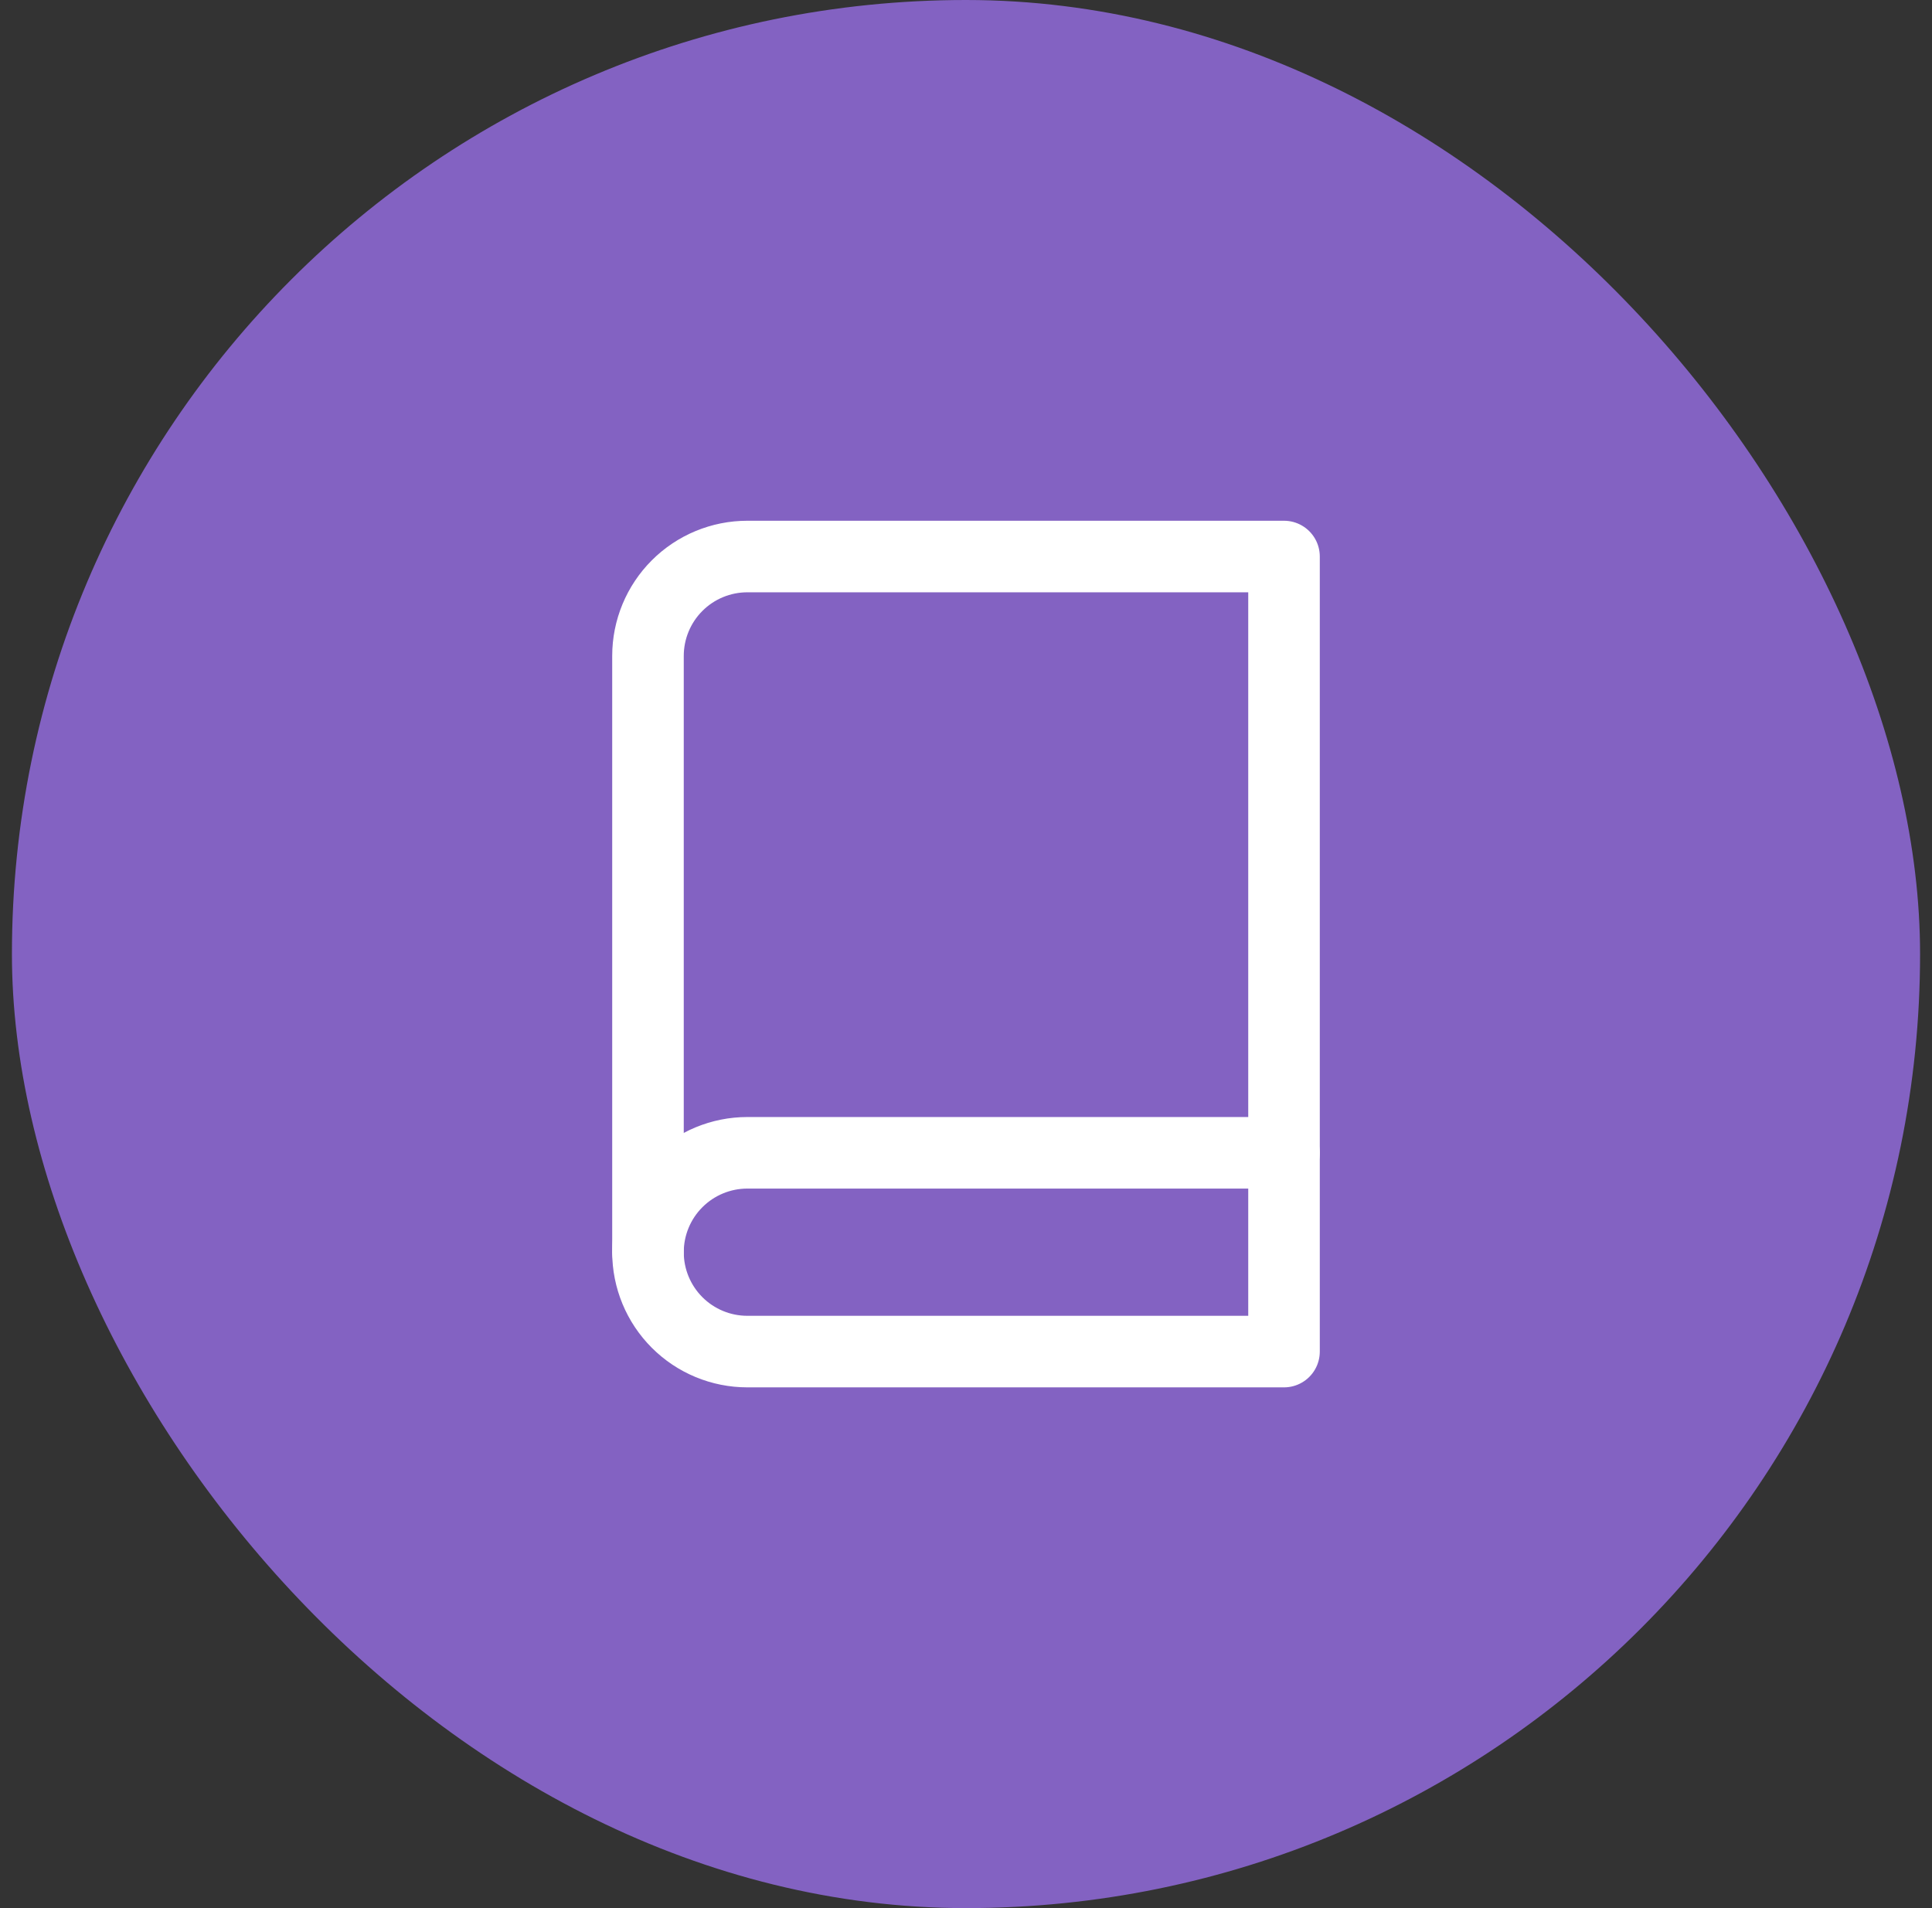 <svg width="81" height="80" viewBox="0 0 81 80" fill="none" xmlns="http://www.w3.org/2000/svg">
    <rect x="0" y="0" width="81" height="80" fill="#333333" stroke="none"/>
    <rect x="0.5" width="80" height="80" rx="40" fill="#8362C2" />
    <path
        d="M27.167 52.5C27.167 51.395 27.606 50.335 28.387 49.554C29.168 48.772 30.228 48.333 31.333 48.333H53.833"
        stroke="white" stroke-width="3" stroke-linecap="round" stroke-linejoin="round" />
    <path
        d="M31.333 23.333H53.833V56.667H31.333C30.228 56.667 29.168 56.228 28.387 55.446C27.606 54.665 27.167 53.605 27.167 52.5V27.5C27.167 26.395 27.606 25.335 28.387 24.554C29.168 23.772 30.228 23.333 31.333 23.333V23.333Z"
        stroke="white" stroke-width="3" stroke-linecap="round" stroke-linejoin="round" />
</svg>